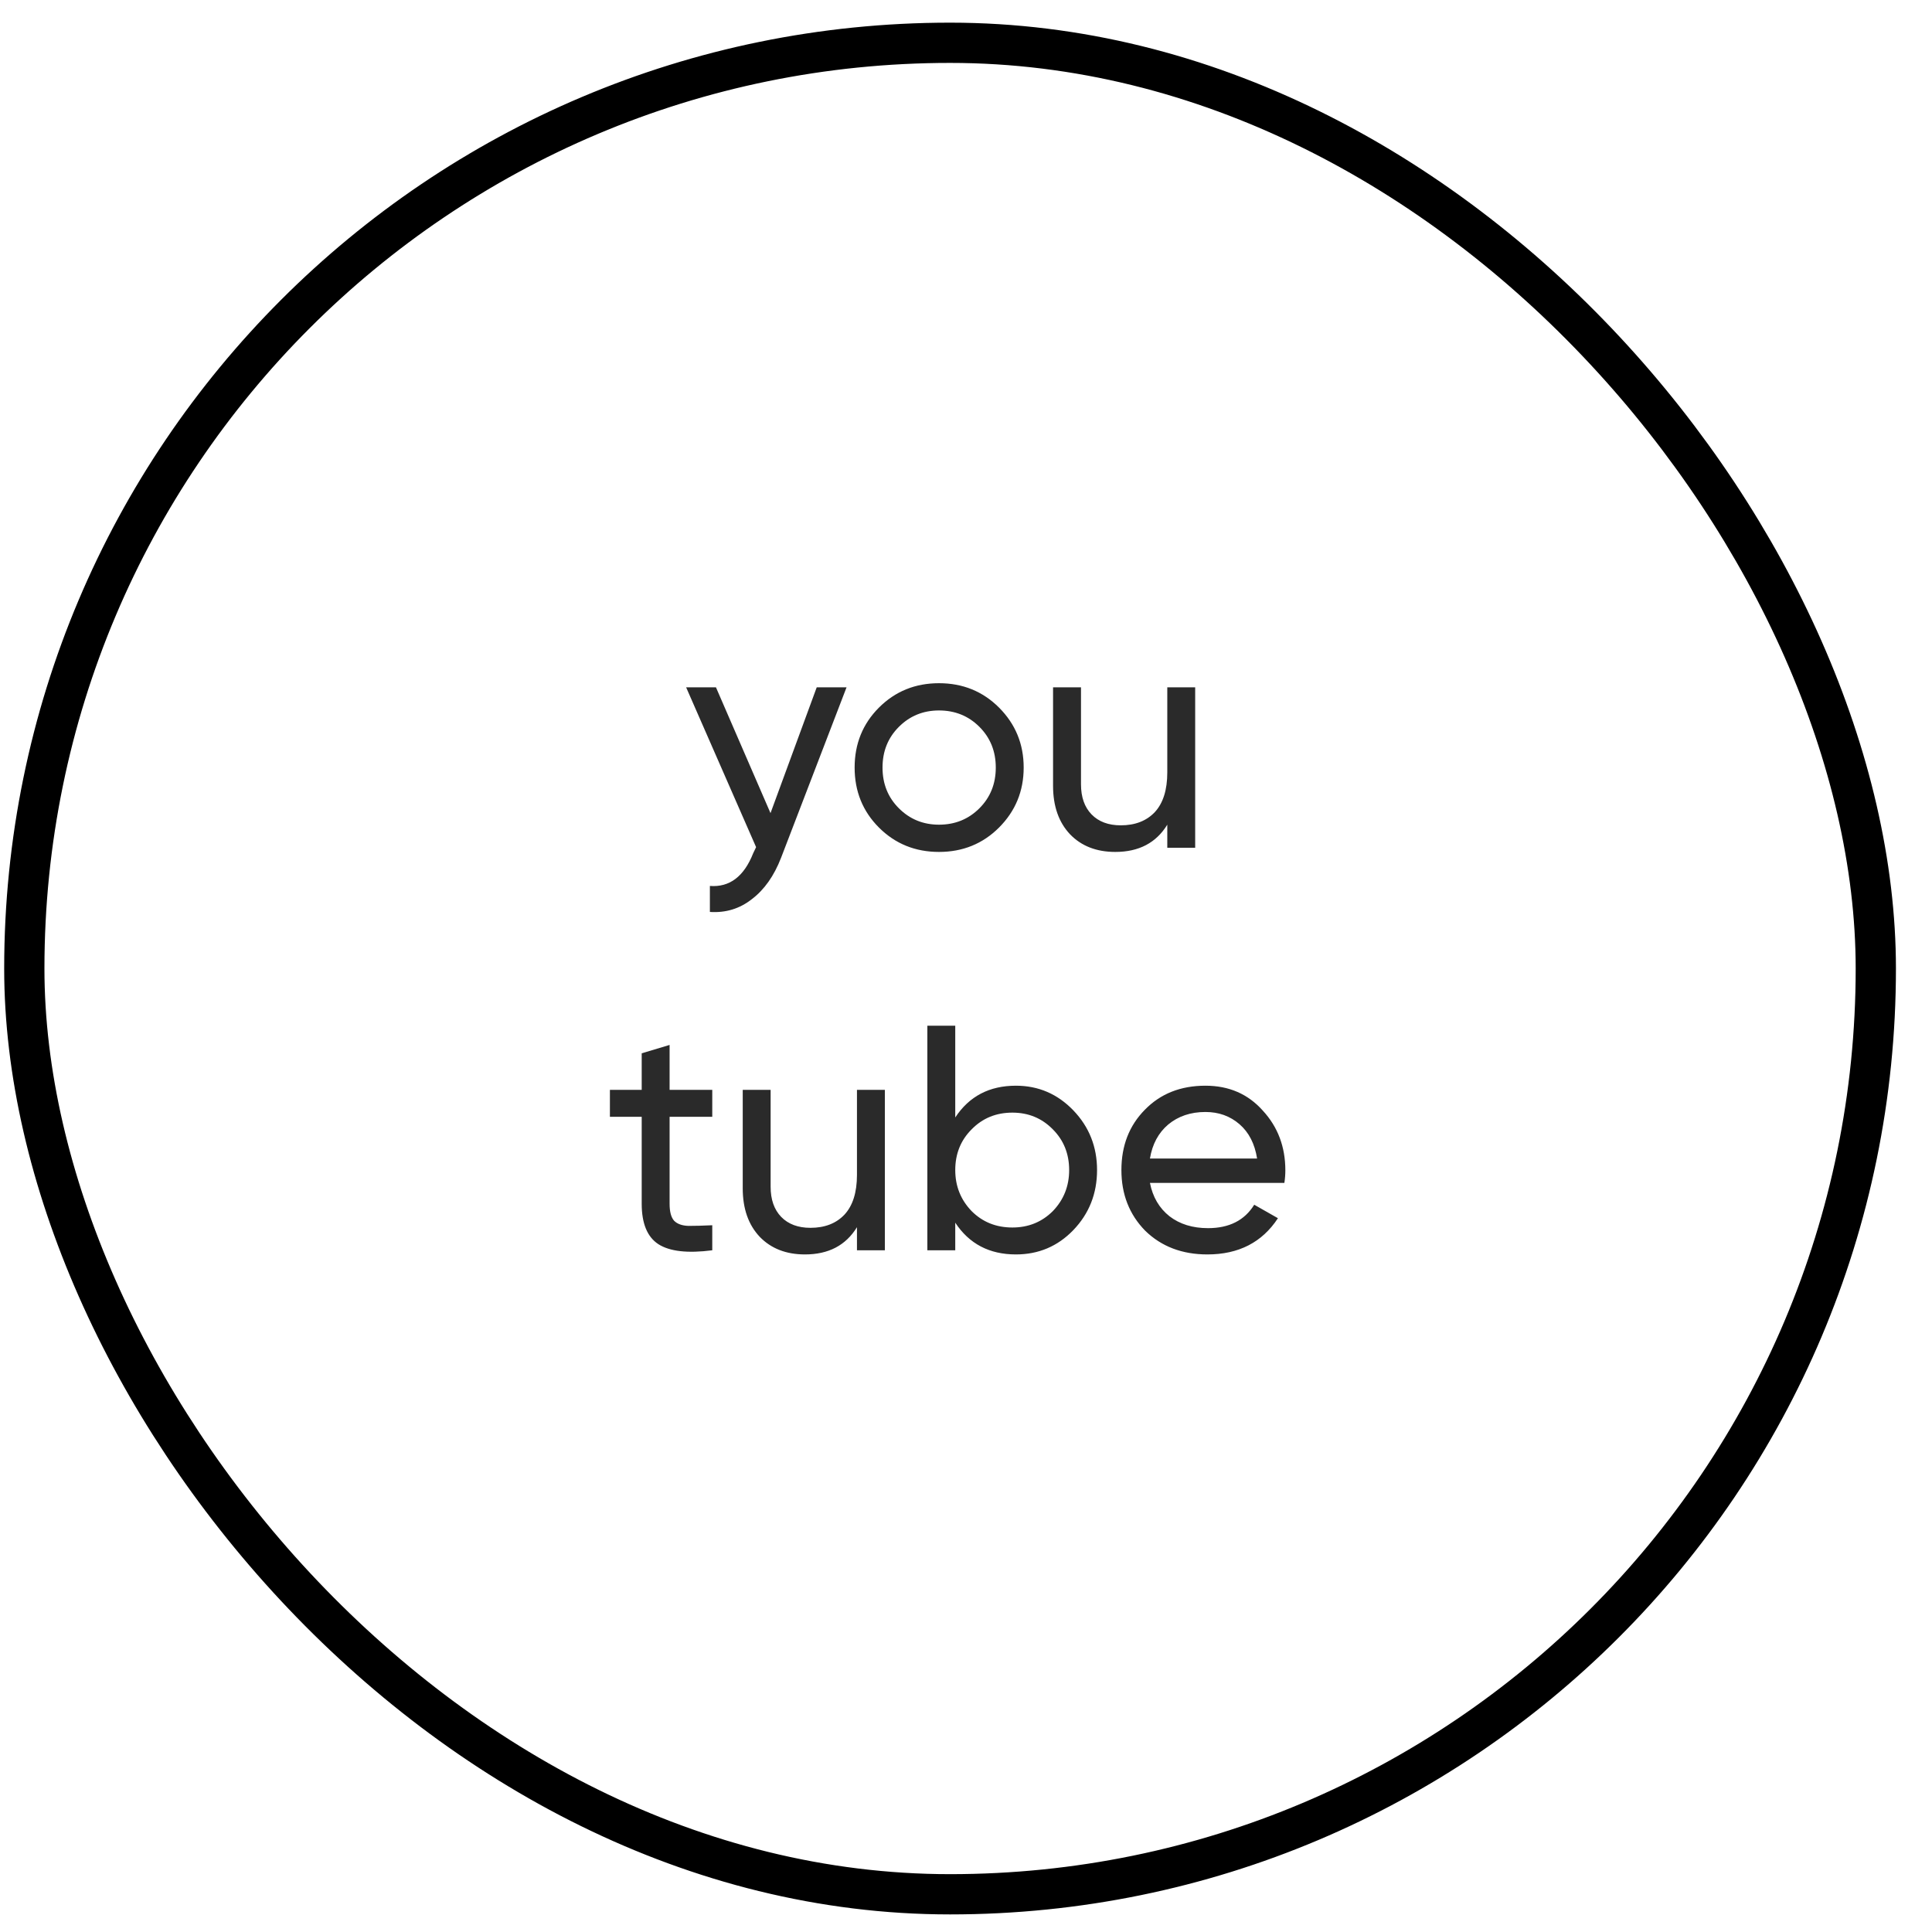 <?xml version="1.0" encoding="UTF-8"?> <svg xmlns="http://www.w3.org/2000/svg" width="48" height="48" viewBox="0 0 48 48" fill="none"><rect x="0.604" y="1.063" width="46" height="46" rx="23" stroke="black"></rect><path d="M19.143 20.202L20.291 17.077H21.032L19.406 21.31C19.231 21.762 18.989 22.104 18.681 22.338C18.378 22.577 18.03 22.683 17.637 22.657V22.011C18.126 22.049 18.484 21.777 18.713 21.198L18.785 21.047L17.047 17.077H17.788L19.143 20.202ZM24.82 20.561C24.416 20.964 23.919 21.166 23.329 21.166C22.739 21.166 22.242 20.964 21.838 20.561C21.434 20.157 21.233 19.66 21.233 19.07C21.233 18.48 21.434 17.983 21.838 17.579C22.242 17.176 22.739 16.974 23.329 16.974C23.919 16.974 24.416 17.176 24.82 17.579C25.229 17.989 25.433 18.485 25.433 19.07C25.433 19.654 25.229 20.151 24.82 20.561ZM23.329 20.489C23.727 20.489 24.062 20.353 24.333 20.082C24.604 19.811 24.74 19.474 24.74 19.07C24.74 18.666 24.604 18.329 24.333 18.058C24.062 17.787 23.727 17.651 23.329 17.651C22.936 17.651 22.604 17.787 22.333 18.058C22.061 18.329 21.926 18.666 21.926 19.07C21.926 19.474 22.061 19.811 22.333 20.082C22.604 20.353 22.936 20.489 23.329 20.489ZM29.001 19.19V17.077H29.694V21.063H29.001V20.489C28.724 20.941 28.294 21.166 27.709 21.166C27.242 21.166 26.867 21.02 26.585 20.728C26.304 20.43 26.163 20.029 26.163 19.524V17.077H26.857V19.485C26.857 19.803 26.944 20.053 27.12 20.234C27.295 20.414 27.537 20.505 27.845 20.505C28.201 20.505 28.483 20.396 28.69 20.178C28.897 19.955 29.001 19.625 29.001 19.19ZM17.696 27.077V27.747H16.636V29.907C16.636 30.104 16.673 30.244 16.748 30.329C16.827 30.409 16.947 30.452 17.106 30.457C17.266 30.457 17.462 30.452 17.696 30.441V31.063C17.085 31.142 16.639 31.092 16.357 30.911C16.081 30.731 15.943 30.396 15.943 29.907V27.747H15.153V27.077H15.943V26.169L16.636 25.961V27.077H17.696ZM21.291 29.19V27.077H21.984V31.063H21.291V30.489C21.014 30.941 20.584 31.166 19.999 31.166C19.532 31.166 19.157 31.02 18.875 30.728C18.594 30.43 18.453 30.029 18.453 29.524V27.077H19.146V29.485C19.146 29.803 19.234 30.053 19.409 30.234C19.585 30.414 19.827 30.505 20.135 30.505C20.491 30.505 20.773 30.396 20.98 30.178C21.187 29.955 21.291 29.625 21.291 29.19ZM25.24 26.974C25.798 26.974 26.273 27.178 26.667 27.587C27.06 27.997 27.256 28.491 27.256 29.07C27.256 29.654 27.06 30.151 26.667 30.561C26.279 30.964 25.803 31.166 25.24 31.166C24.581 31.166 24.079 30.903 23.733 30.377V31.063H23.04V25.483H23.733V27.763C24.079 27.237 24.581 26.974 25.24 26.974ZM25.152 30.497C25.551 30.497 25.885 30.361 26.157 30.09C26.427 29.809 26.563 29.469 26.563 29.07C26.563 28.666 26.427 28.329 26.157 28.058C25.885 27.781 25.551 27.643 25.152 27.643C24.748 27.643 24.411 27.781 24.14 28.058C23.869 28.329 23.733 28.666 23.733 29.07C23.733 29.469 23.869 29.809 24.14 30.09C24.411 30.361 24.748 30.497 25.152 30.497ZM31.91 29.389H28.57C28.639 29.74 28.801 30.016 29.056 30.218C29.311 30.414 29.63 30.513 30.013 30.513C30.539 30.513 30.922 30.319 31.161 29.931L31.75 30.266C31.357 30.866 30.773 31.166 29.997 31.166C29.37 31.166 28.854 30.97 28.451 30.576C28.057 30.173 27.861 29.671 27.861 29.07C27.861 28.464 28.055 27.965 28.443 27.572C28.831 27.173 29.333 26.974 29.949 26.974C30.534 26.974 31.009 27.181 31.376 27.595C31.748 27.999 31.934 28.493 31.934 29.078C31.934 29.179 31.926 29.283 31.91 29.389ZM29.949 27.627C29.582 27.627 29.274 27.731 29.024 27.938C28.78 28.145 28.629 28.427 28.57 28.783H31.232C31.174 28.416 31.028 28.132 30.794 27.93C30.56 27.728 30.279 27.627 29.949 27.627Z" fill="#2A2A2A"></path></svg> 